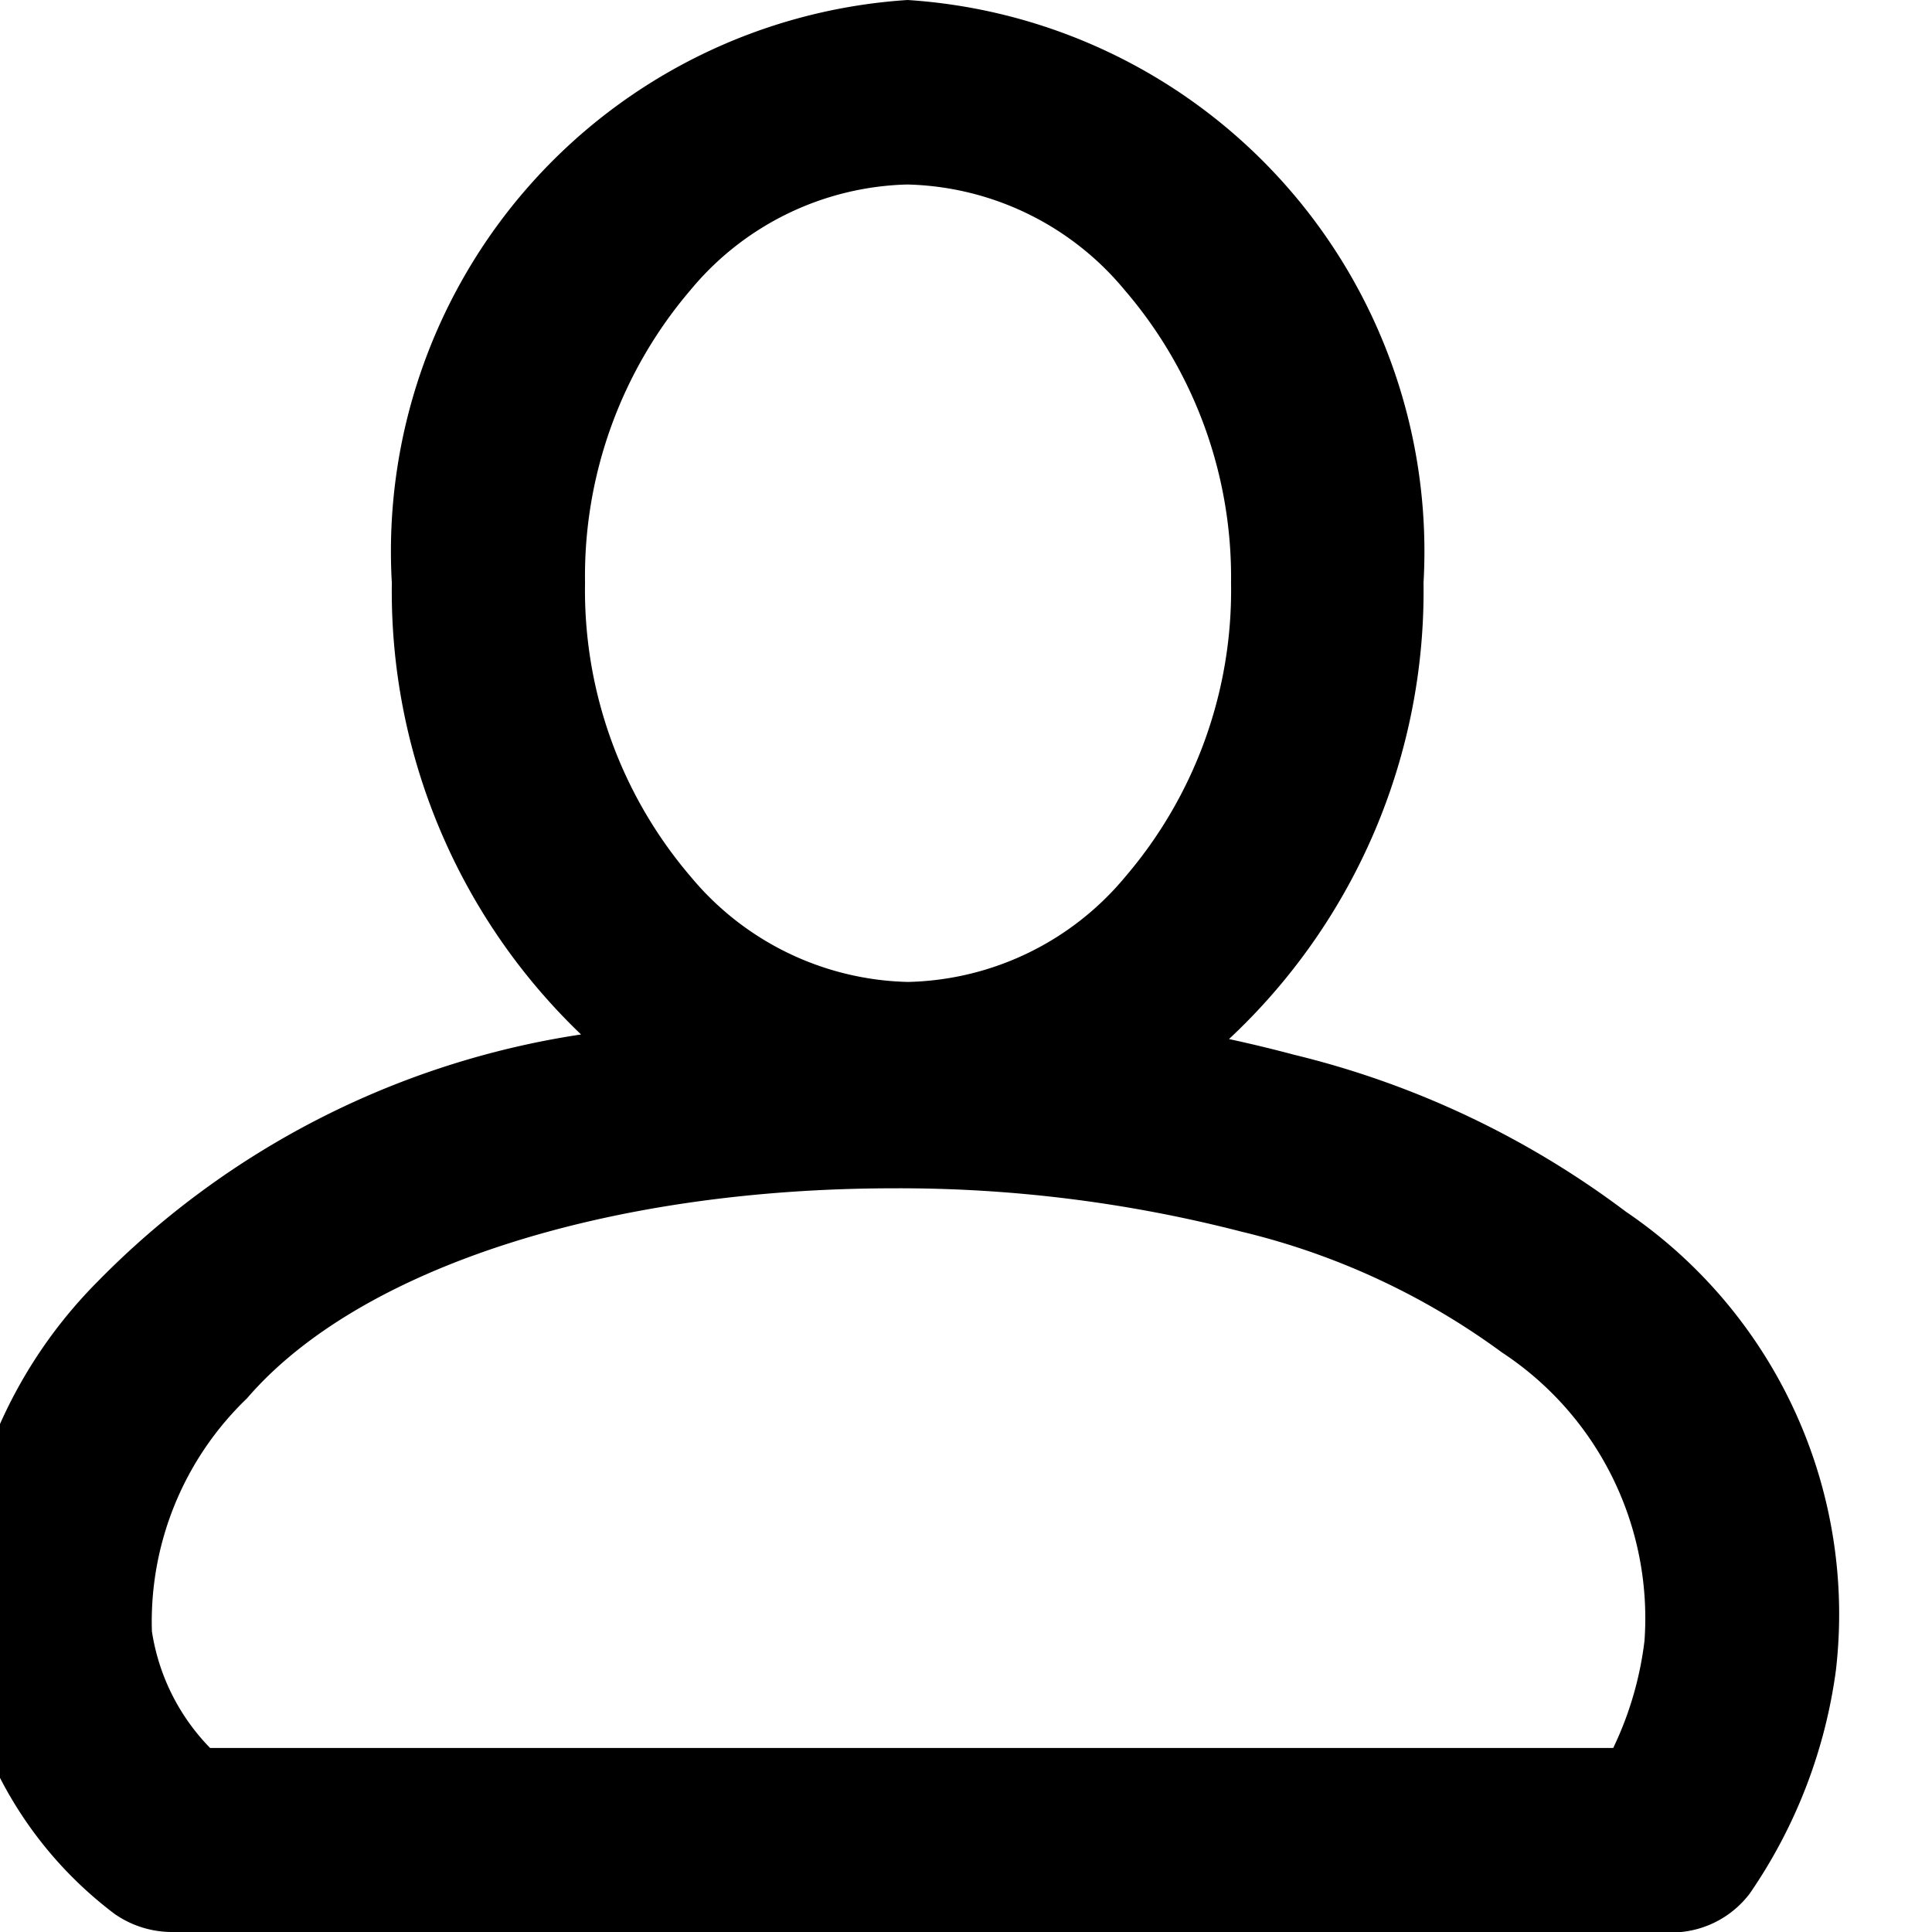 <svg xmlns="http://www.w3.org/2000/svg" xmlns:xlink="http://www.w3.org/1999/xlink" width="16" height="16" viewBox="0 0 16 16">
  <defs>
    <clipPath id="clip-path">
      <rect id="Rectangle_14961" data-name="Rectangle 14961" width="16" height="16" transform="translate(0.355)" fill="#fff"/>
    </clipPath>
  </defs>
  <g id="Account" transform="translate(-0.355)" clip-path="url(#clip-path)">
    <path id="Union_4" data-name="Union 4" d="M1.781,16a.829.829,0,0,1-.48-.152A3.3,3.3,0,0,1,.025,13.695,3.948,3.948,0,0,1,1.16,10.617,7.085,7.085,0,0,1,5.167,8.567,5.08,5.08,0,0,1,3.6,4.828,4.576,4.576,0,0,1,7.871,0a4.576,4.576,0,0,1,4.273,4.828,5.072,5.072,0,0,1-1.611,3.777q.273.059.535.129a7.51,7.51,0,0,1,2.751,1.3,4.028,4.028,0,0,1,1.74,3.8,4.255,4.255,0,0,1-.713,1.847.813.813,0,0,1-.655.323ZM2.4,11.581a2.563,2.563,0,0,0-.787,1.929,1.762,1.762,0,0,0,.482.966h11.62a2.828,2.828,0,0,0,.259-.888A2.633,2.633,0,0,0,12.793,11.2a6,6,0,0,0-2.157-1,11.335,11.335,0,0,0-2.884-.359C5.371,9.843,3.321,10.509,2.4,11.581ZM6.075,2.4A3.648,3.648,0,0,0,5.2,4.828,3.647,3.647,0,0,0,6.075,7.26a2.408,2.408,0,0,0,1.8.872,2.407,2.407,0,0,0,1.8-.872,3.647,3.647,0,0,0,.875-2.432A3.648,3.648,0,0,0,9.667,2.4a2.407,2.407,0,0,0-1.8-.872A2.408,2.408,0,0,0,6.075,2.4Z" transform="translate(0)"/>
  </g>
</svg>
